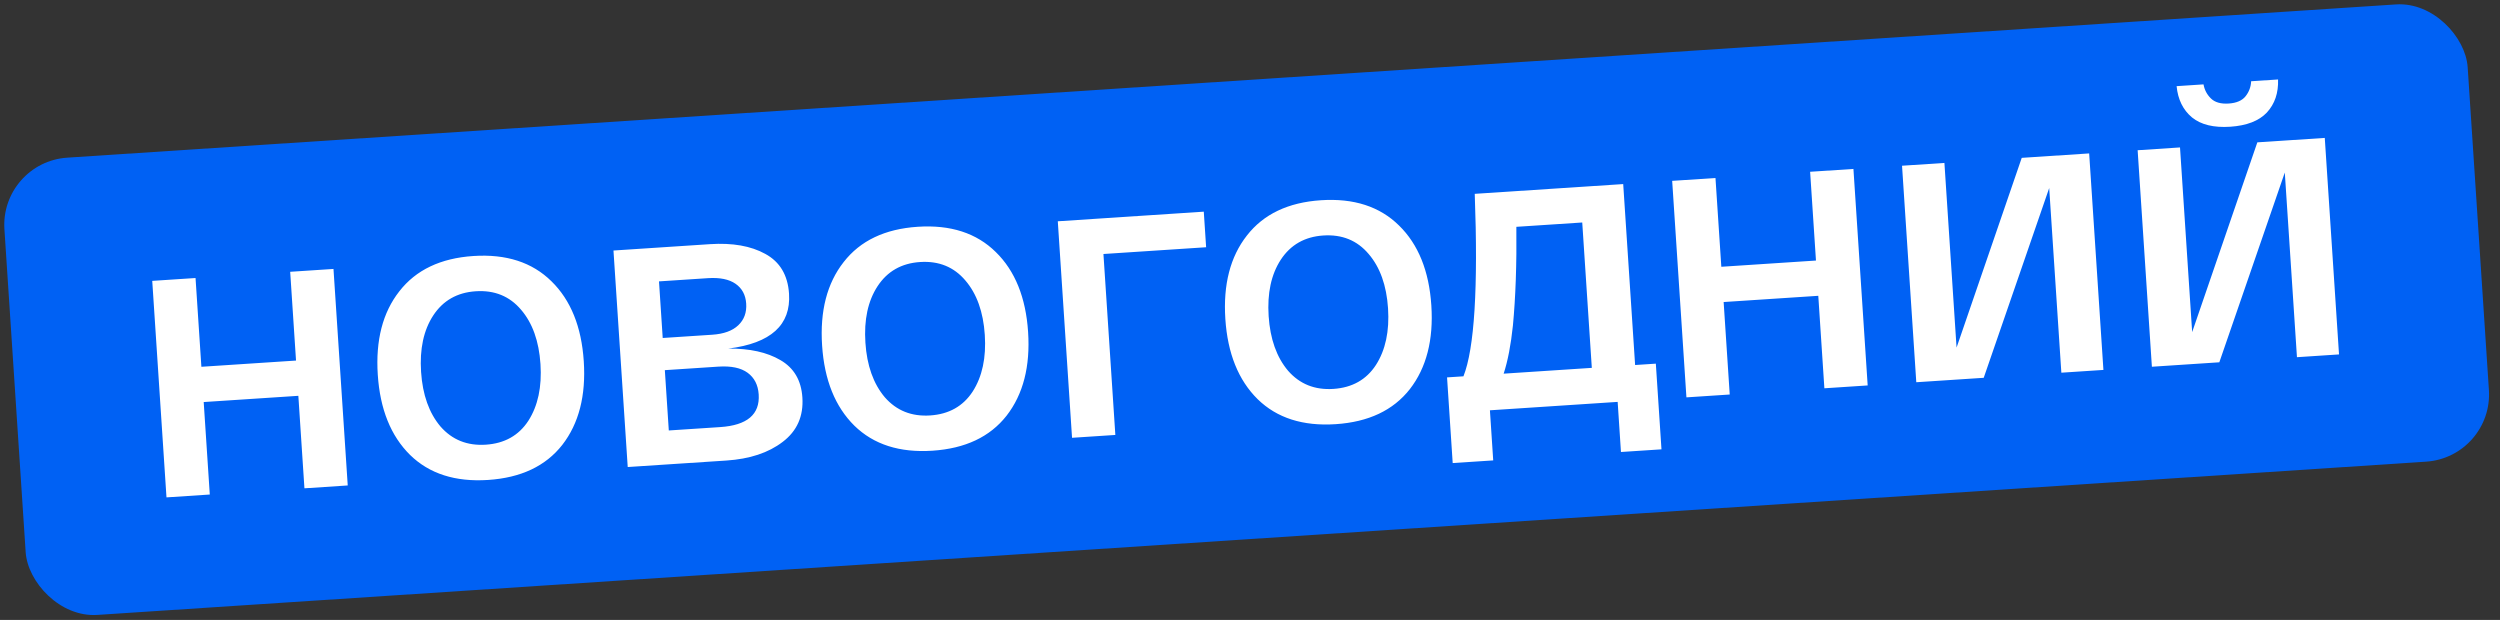 <?xml version="1.0" encoding="UTF-8"?> <svg xmlns="http://www.w3.org/2000/svg" width="371" height="92" viewBox="0 0 371 92" fill="none"><rect x="0" y="0" width="371" height="92" fill="#333333" stroke="none"/> <rect y="24.054" width="366.337" height="68.002" rx="10" transform="rotate(-3.765 0 24.054)" fill="#0061F4"></rect> <path d="M43.063 40.334L49.489 39.911L51.604 72.041L45.178 72.464L44.275 58.74L30.229 59.664L31.132 73.388L24.706 73.811L22.592 41.681L29.018 41.258L29.885 54.431L43.93 53.507L43.063 40.334ZM60.856 67.514C57.996 64.691 56.398 60.724 56.062 55.613C55.726 50.503 56.791 46.376 59.258 43.233C61.723 40.059 65.388 38.312 70.254 37.991C75.119 37.671 78.982 38.923 81.841 41.747C84.699 44.54 86.296 48.491 86.632 53.602C86.968 58.712 85.904 62.854 83.439 66.028C80.972 69.171 77.306 70.903 72.441 71.224C67.575 71.544 63.714 70.307 60.856 67.514ZM64.289 46.82C62.865 49.004 62.265 51.794 62.488 55.19C62.712 58.587 63.673 61.29 65.373 63.298C67.101 65.275 69.342 66.172 72.096 65.991C74.881 65.808 76.985 64.624 78.409 62.441C79.83 60.227 80.43 57.421 80.206 54.025C79.983 50.628 79.022 47.94 77.324 45.962C75.625 43.954 73.383 43.041 70.598 43.224C67.844 43.405 65.741 44.604 64.289 46.82ZM108.086 51.729C111.25 51.705 113.822 52.273 115.804 53.434C117.817 54.592 118.906 56.441 119.073 58.981C119.257 61.766 118.28 63.966 116.143 65.582C114.036 67.196 111.254 68.116 107.796 68.344L93.154 69.307L91.039 37.177L105.36 36.234C108.696 36.015 111.432 36.496 113.569 37.677C115.736 38.855 116.91 40.822 117.092 43.576C117.398 48.227 114.396 50.945 108.086 51.729ZM97.795 41.757L98.347 50.157L105.691 49.674C107.405 49.561 108.696 49.092 109.563 48.266C110.431 47.441 110.822 46.37 110.735 45.055C110.65 43.769 110.125 42.79 109.159 42.116C108.192 41.442 106.822 41.163 105.047 41.28L97.795 41.757ZM106.87 63.38C110.879 63.116 112.785 61.5 112.59 58.532C112.497 57.124 111.951 56.054 110.95 55.321C109.949 54.587 108.5 54.283 106.602 54.408L98.662 54.931L99.25 63.881L106.87 63.38ZM126.793 63.175C123.934 60.352 122.336 56.385 122 51.274C121.663 46.164 122.729 42.037 125.196 38.894C127.661 35.72 131.326 33.973 136.191 33.653C141.057 33.332 144.919 34.584 147.779 37.408C150.636 40.201 152.233 44.153 152.57 49.263C152.906 54.373 151.842 58.515 149.377 61.689C146.91 64.833 143.243 66.564 138.378 66.885C133.513 67.205 129.651 65.968 126.793 63.175ZM130.226 42.481C128.802 44.665 128.202 47.455 128.426 50.852C128.649 54.248 129.611 56.951 131.31 58.96C133.039 60.936 135.28 61.833 138.034 61.652C140.818 61.469 142.922 60.285 144.346 58.102C145.768 55.888 146.367 53.082 146.143 49.686C145.92 46.289 144.959 43.602 143.262 41.623C141.562 39.615 139.32 38.702 136.536 38.885C133.782 39.066 131.678 40.265 130.226 42.481ZM159.091 64.969L156.977 32.838L178.642 31.412L178.989 36.691L163.75 37.694L165.517 64.546L159.091 64.969ZM186.635 59.238C183.775 56.414 182.177 52.447 181.841 47.337C181.505 42.226 182.57 38.099 185.037 34.956C187.502 31.782 191.167 30.035 196.033 29.715C200.898 29.395 204.761 30.646 207.62 33.47C210.478 36.263 212.075 40.215 212.411 45.325C212.747 50.435 211.683 54.578 209.218 57.752C206.751 60.895 203.085 62.627 198.219 62.947C193.354 63.267 189.492 62.031 186.635 59.238ZM190.067 38.544C188.644 40.727 188.044 43.517 188.267 46.914C188.491 50.31 189.452 53.013 191.152 55.022C192.88 56.998 195.121 57.895 197.875 57.714C200.66 57.531 202.764 56.348 204.187 54.164C205.609 51.95 206.208 49.145 205.985 45.748C205.761 42.351 204.801 39.664 203.103 37.686C201.404 35.677 199.161 34.764 196.377 34.947C193.623 35.129 191.52 36.327 190.067 38.544ZM242.651 54.169L245.726 53.966L246.563 66.681L240.55 67.076L240.061 59.64L221.104 60.888L221.593 68.324L215.58 68.719L214.743 56.005L217.176 55.845C218.809 51.711 219.368 42.685 218.852 28.766L240.884 27.317L242.651 54.169ZM236.225 54.591L234.805 33.018L225.028 33.661C225.087 39.22 224.916 44.103 224.517 48.309C224.215 51.187 223.757 53.568 223.143 55.452L236.225 54.591ZM268.622 25.491L275.049 25.069L277.163 57.199L270.737 57.622L269.834 43.898L255.788 44.822L256.691 58.546L250.265 58.969L248.151 26.838L254.577 26.416L255.444 39.589L269.489 38.665L268.622 25.491ZM300.026 23.425L310.032 22.767L312.147 54.897L305.904 55.308L304.101 27.905L294.383 56.066L284.377 56.724L282.262 24.594L288.551 24.18L290.354 51.583L300.026 23.425ZM336.404 16.698C335.226 17.943 333.413 18.646 330.965 18.808C328.517 18.969 326.627 18.509 325.296 17.429C323.963 16.318 323.2 14.77 323.008 12.785L327.001 12.522C327.148 13.342 327.516 14.04 328.107 14.616C328.698 15.192 329.575 15.441 330.738 15.365C331.901 15.288 332.738 14.926 333.248 14.278C333.759 13.63 334.033 12.889 334.07 12.057L338.064 11.794C338.133 13.787 337.58 15.422 336.404 16.698ZM334.989 21.124L344.996 20.466L347.11 52.596L340.868 53.007L339.064 25.604L329.347 53.765L319.34 54.424L317.226 22.293L323.514 21.879L325.317 49.282L334.989 21.124Z" fill="white"></path> </svg> 